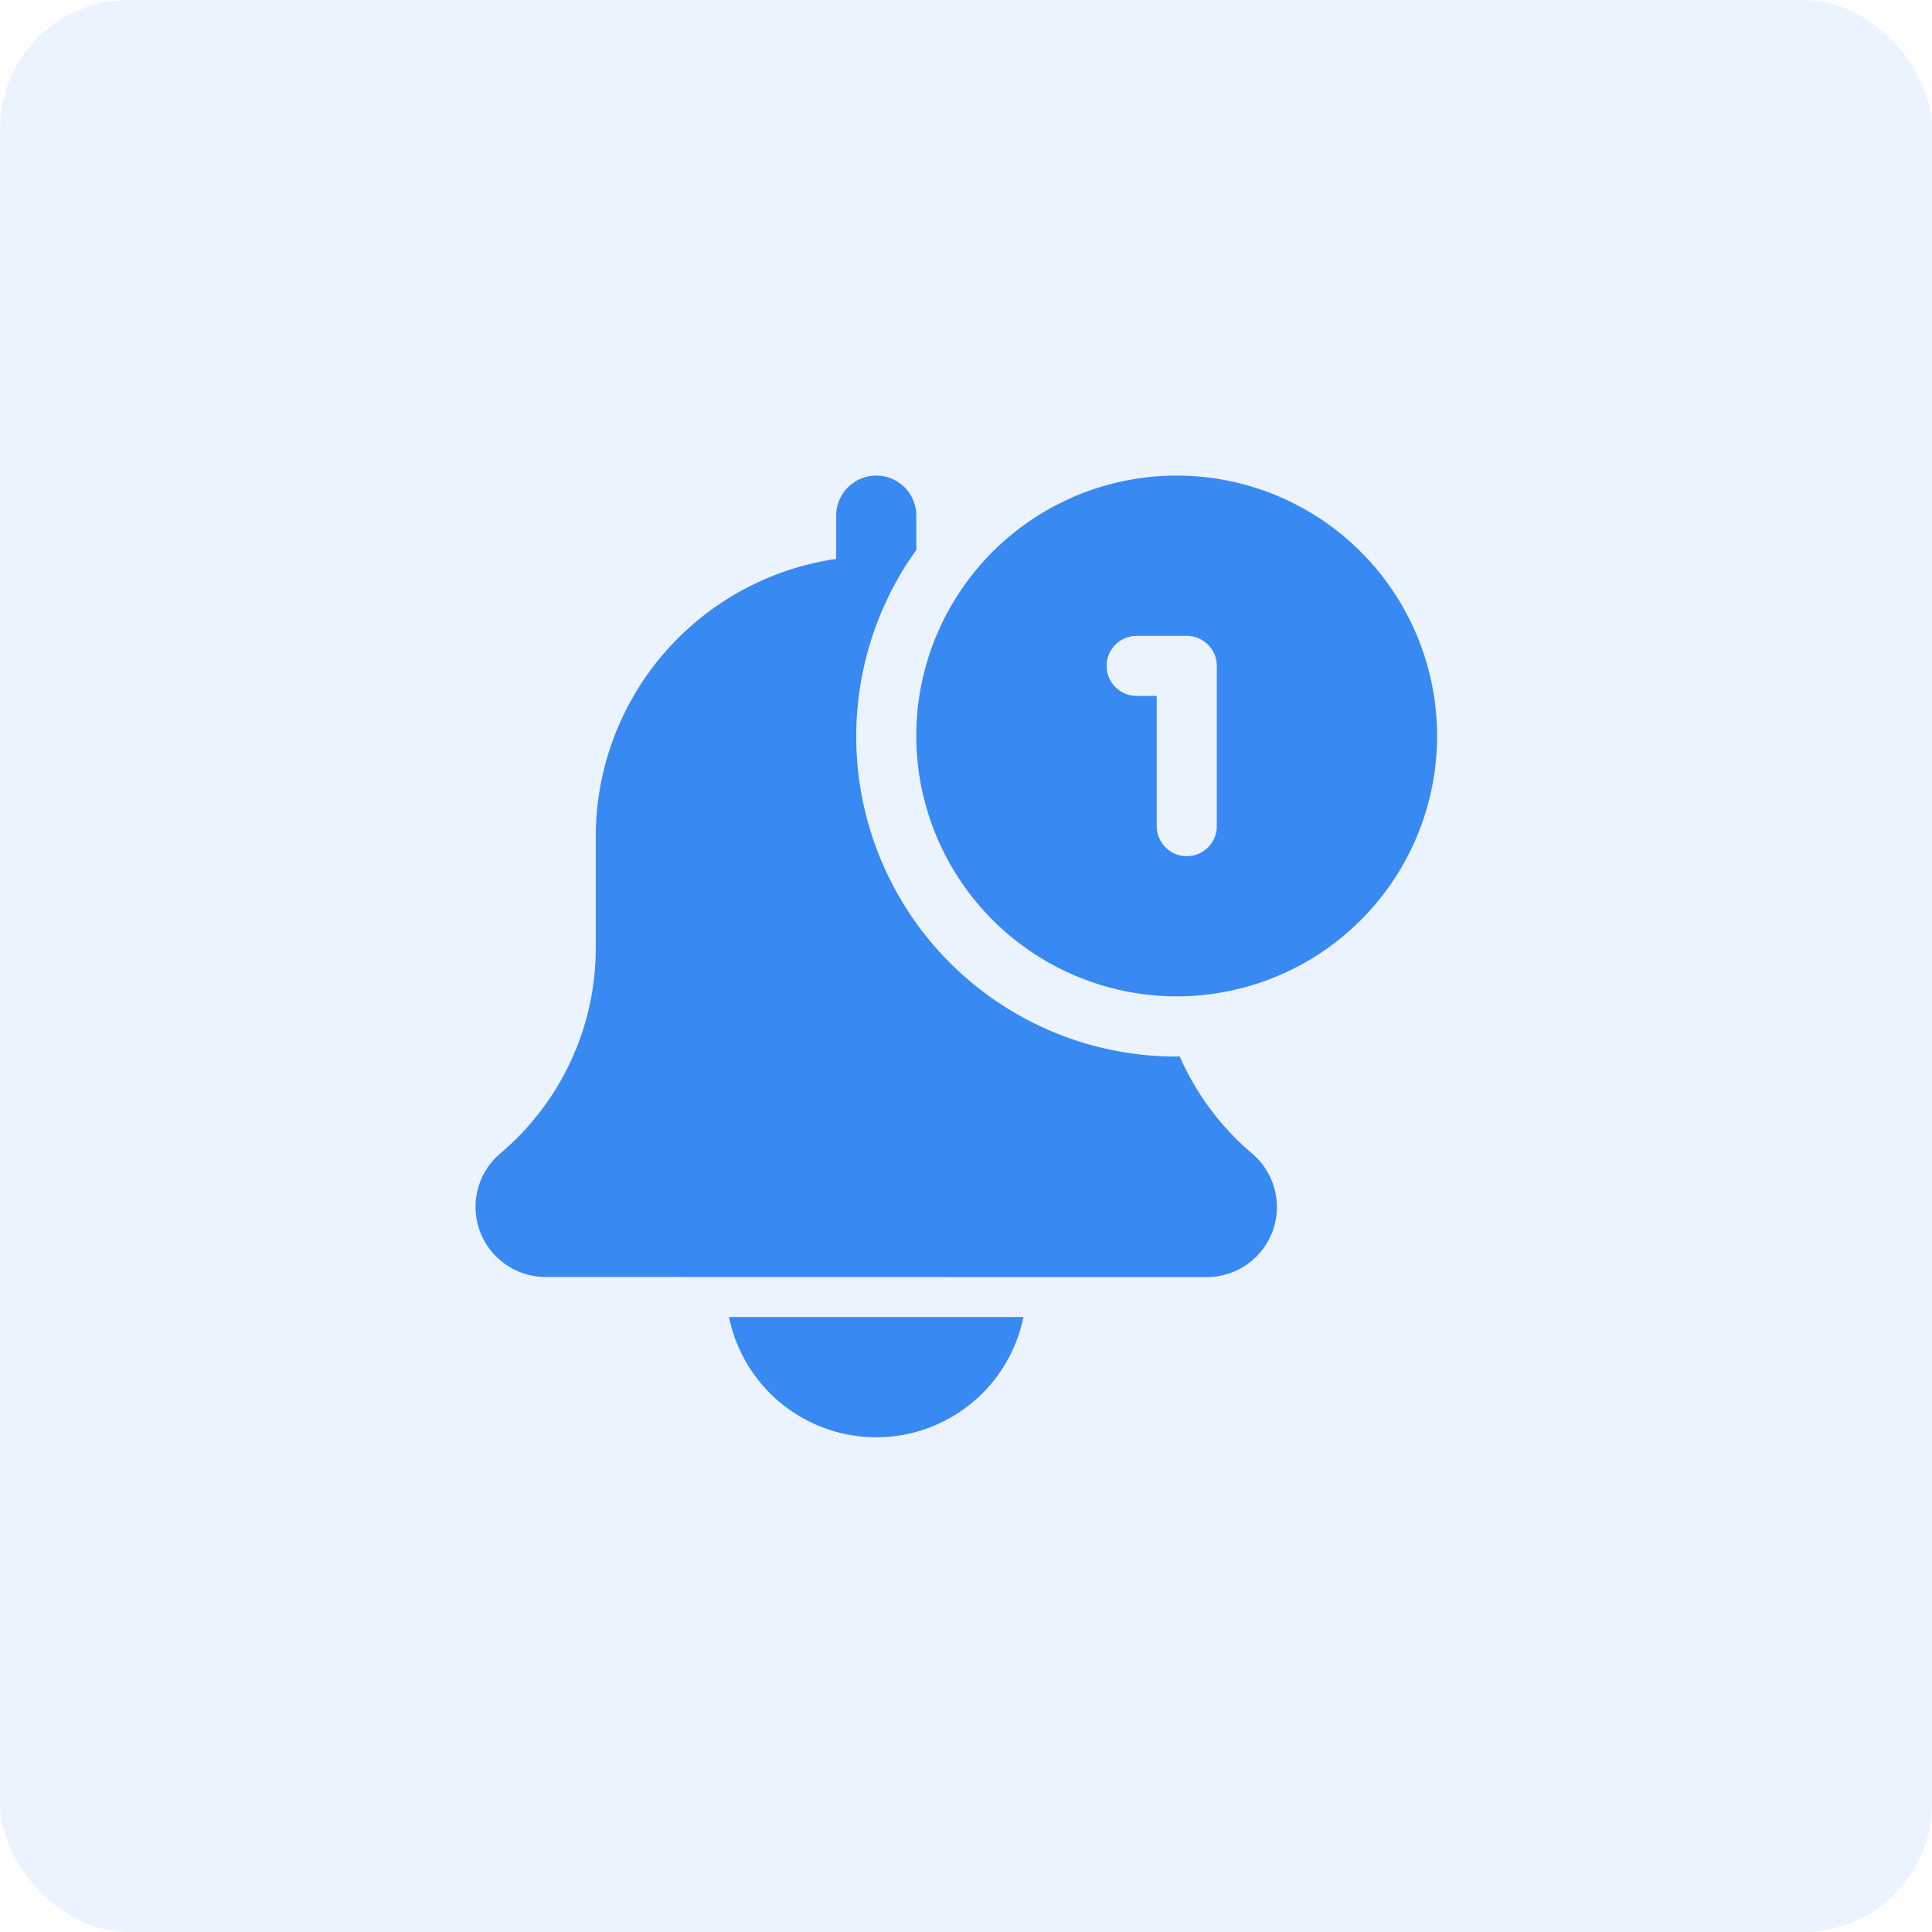<svg xmlns="http://www.w3.org/2000/svg" width="60.099" height="60.099"><g transform="translate(-775 -6037.289)"><rect data-name="Rectangle 2900" width="60.099" height="60.099" rx="4" transform="translate(775 6037.289)" fill="rgba(56,137,242,0.1)"/><path data-name="Union 1" d="M797.678 6078.258h9.158a4.673 4.673 0 0 1-9.158 0Zm-5.7-1.246a2.181 2.181 0 0 1-1.422-3.838 8.358 8.358 0 0 0 2.977-6.4v-3.473a8.731 8.731 0 0 1 7.478-8.625v-1.346a1.246 1.246 0 1 1 2.493 0v1.064a9.955 9.955 0 0 0 8.1 15.762h.095a8.366 8.366 0 0 0 2.246 3.013 2.18 2.18 0 0 1-1.406 3.847Zm11.525-16.829a8.1 8.1 0 1 1 8.1 8.1 8.111 8.111 0 0 1-8.1-8.1Zm5.921-2.181a.935.935 0 0 0 .935.935h.623v4.051a.935.935 0 1 0 1.87 0v-4.984a.935.935 0 0 0-.935-.935h-1.558a.935.935 0 0 0-.935.935Z" fill="#3889f2"/></g></svg>
